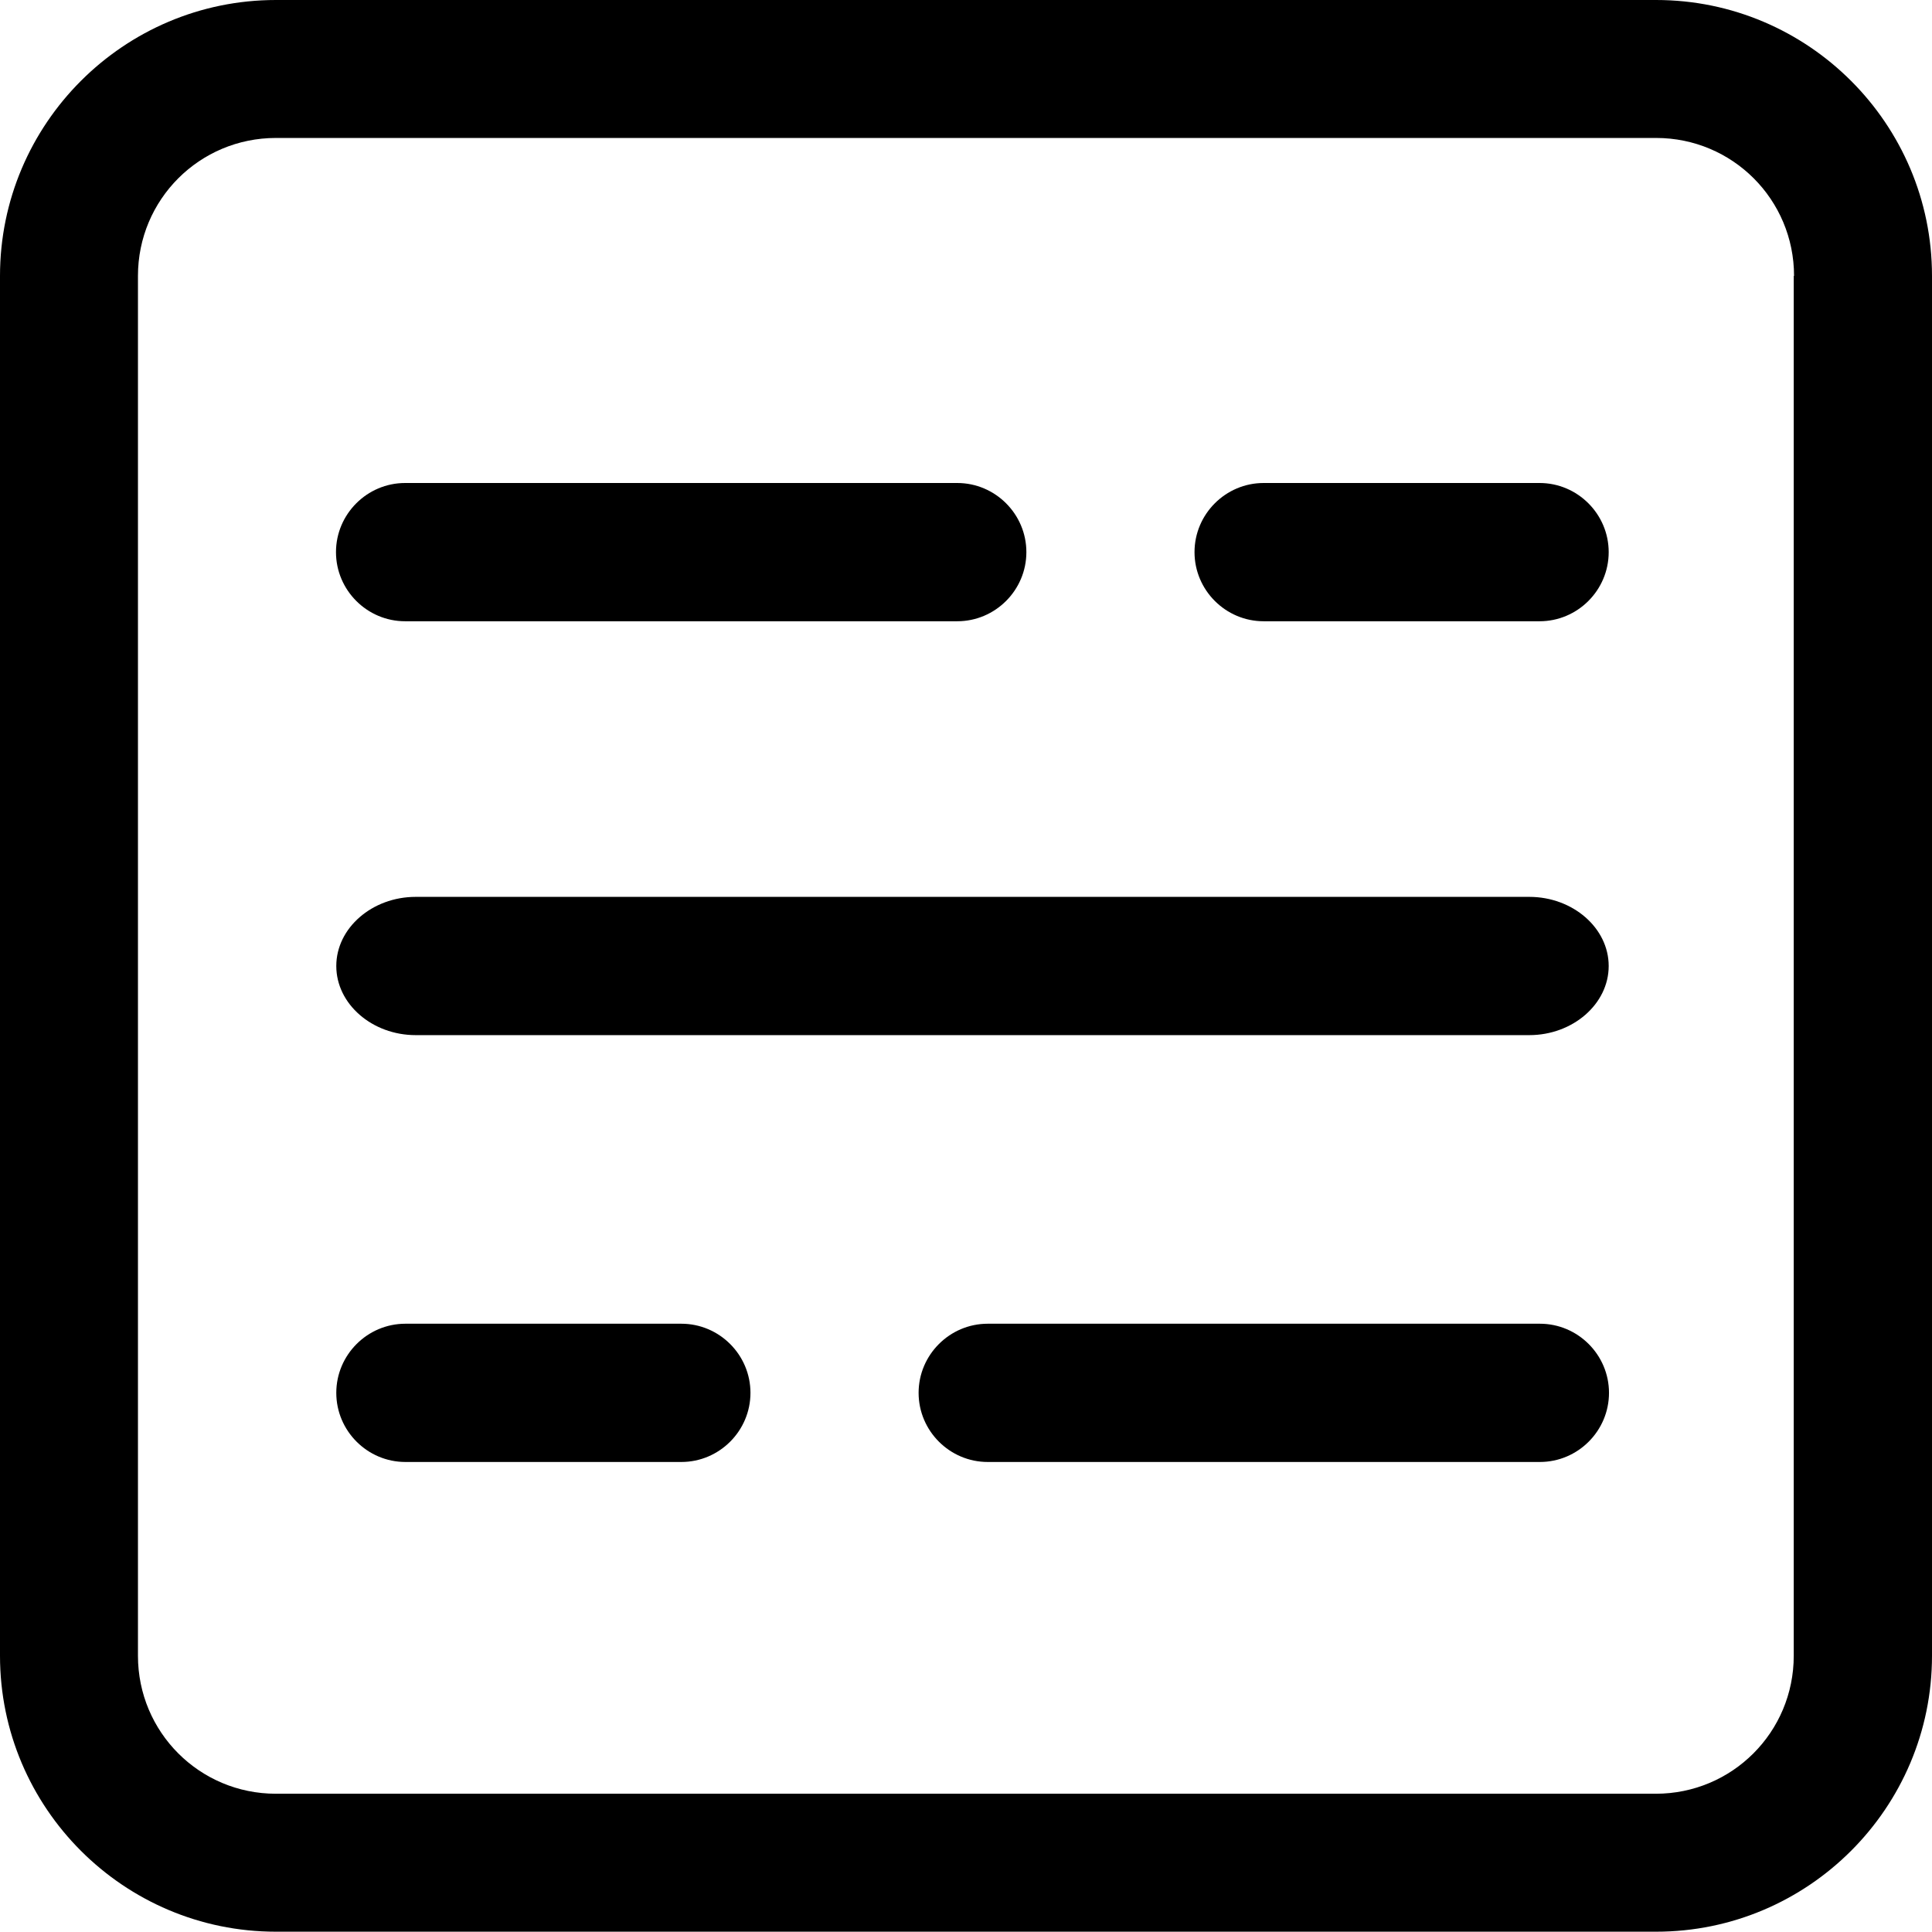 <?xml version="1.0" encoding="UTF-8"?>
<svg id="Ebene_1" xmlns="http://www.w3.org/2000/svg" version="1.1" viewBox="0 0 640 640">
  <!-- Generator: Adobe Illustrator 29.2.1, SVG Export Plug-In . SVG Version: 2.1.0 Build 116)  -->
  <path d="M594.3,91.4c0-25.3-20.4-45.7-45.7-45.7H91.4c-25.3,0-45.7,20.4-45.7,45.7v457.1c0,25.3,20.4,45.7,45.7,45.7h457.1c25.3,0,45.7-20.4,45.7-45.7V91.4ZM548.6,0c50.4,0,91.4,41,91.4,91.4v457.1c0,50.4-41,91.4-91.4,91.4H91.4c-50.4,0-91.4-41-91.4-91.4V91.4C0,41,41,0,91.4,0h457.1ZM340,182.9c0,12.6-10.3,22.9-22.9,22.9h-182.9c-12.6,0-22.9-10.3-22.9-22.9s10.3-22.9,22.9-22.9h182.9c12.6,0,22.9,10.3,22.9,22.9ZM506.6,297.1c14.4,0,26.3,10.3,26.3,22.9s-11.9,22.9-26.3,22.9H137.7c-14.4,0-26.3-10.3-26.3-22.9s11.9-22.9,26.3-22.9h368.9ZM532.9,182.9c0,12.6-10.3,22.9-22.9,22.9h-91.4c-12.6,0-22.9-10.3-22.9-22.9s10.3-22.9,22.9-22.9h91.4c12.6,0,22.9,10.3,22.9,22.9ZM304.3,461.4c0-12.6,10.3-22.9,22.9-22.9h182.9c12.6,0,22.9,10.3,22.9,22.9s-10.3,22.9-22.9,22.9h-182.9c-12.6,0-22.9-10.3-22.9-22.9ZM111.4,461.4c0-12.6,10.3-22.9,22.9-22.9h91.4c12.6,0,22.9,10.3,22.9,22.9s-10.3,22.9-22.9,22.9h-91.4c-12.6,0-22.9-10.3-22.9-22.9Z"/>
</svg>